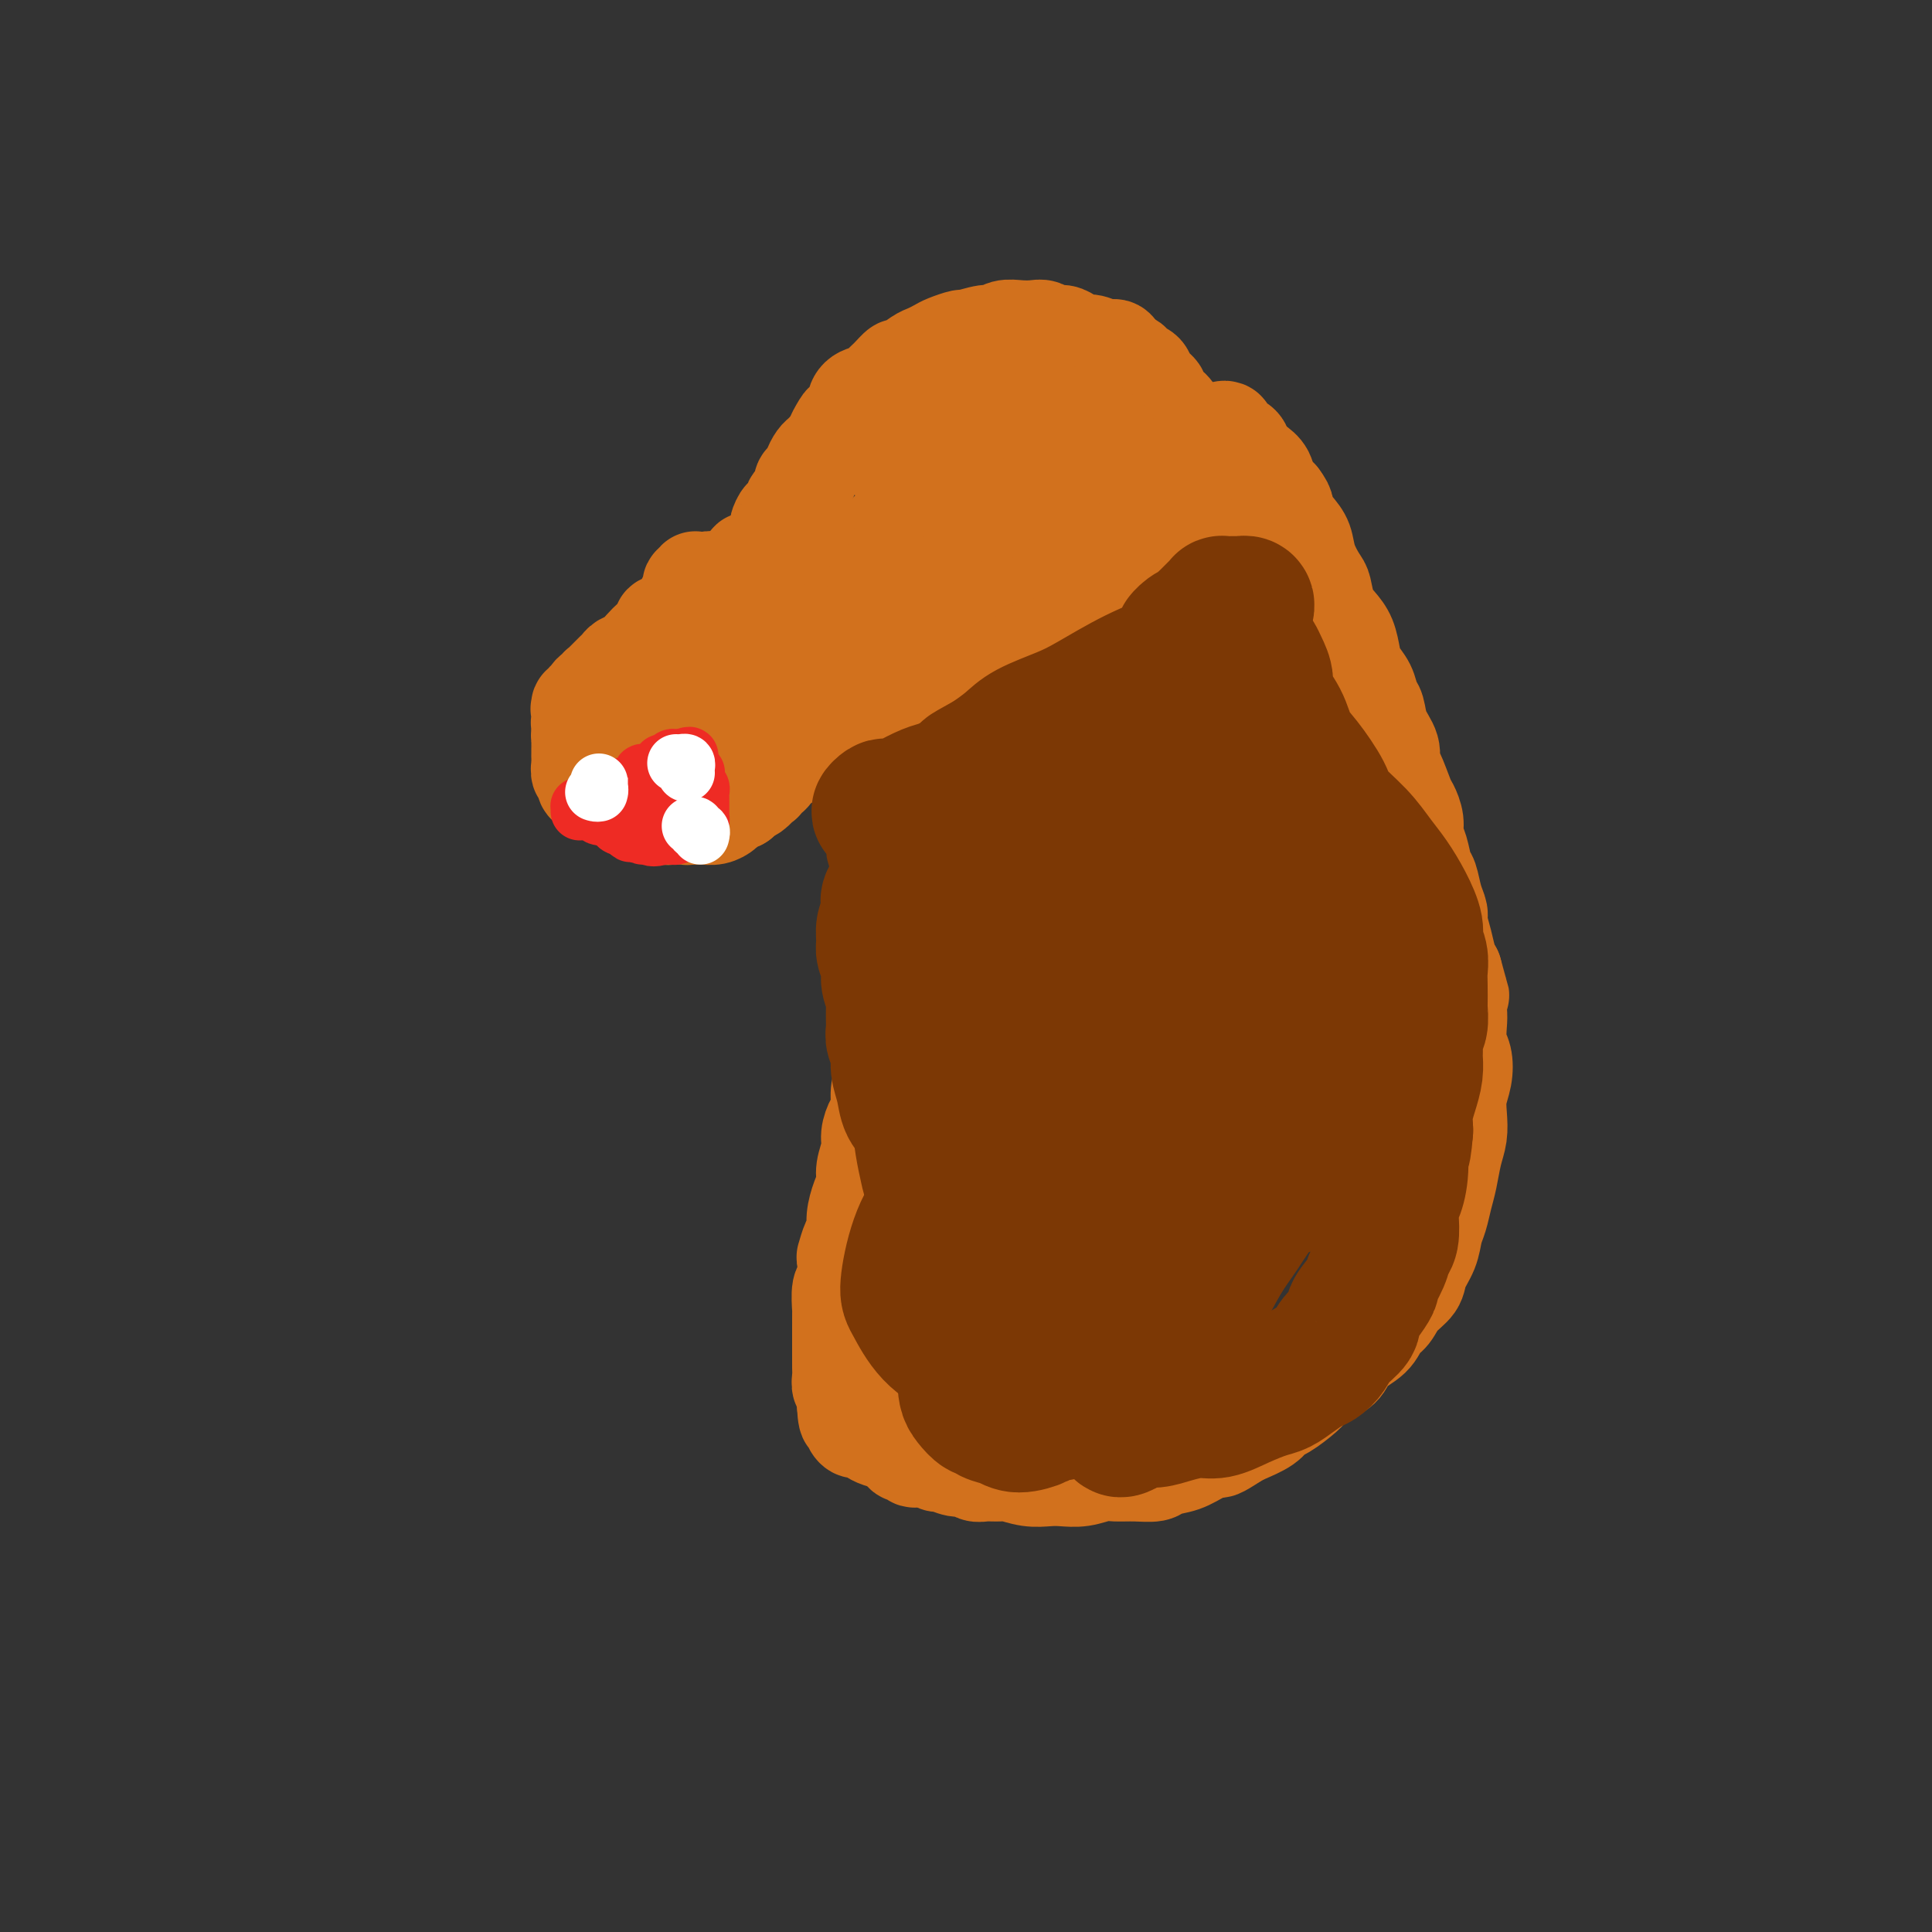 <svg viewBox='0 0 400 400' version='1.1' xmlns='http://www.w3.org/2000/svg' xmlns:xlink='http://www.w3.org/1999/xlink'><rect x="0" y="0" width="400" height="400" fill="#333333" stroke="none"/><g fill='none' stroke='#D2711D' stroke-width='20' stroke-linecap='round' stroke-linejoin='round'><path d='M144,121c-0.033,-0.550 -0.065,-1.101 0,-1c0.065,0.101 0.228,0.853 0,1c-0.228,0.147 -0.848,-0.313 -1,0c-0.152,0.313 0.164,1.397 0,2c-0.164,0.603 -0.808,0.725 -1,1c-0.192,0.275 0.069,0.703 0,1c-0.069,0.297 -0.469,0.464 -1,1c-0.531,0.536 -1.192,1.442 -2,2c-0.808,0.558 -1.763,0.769 -2,1c-0.237,0.231 0.245,0.482 0,1c-0.245,0.518 -1.217,1.305 -2,2c-0.783,0.695 -1.375,1.300 -2,2c-0.625,0.700 -1.281,1.497 -2,2c-0.719,0.503 -1.502,0.712 -2,1c-0.498,0.288 -0.712,0.656 -1,1c-0.288,0.344 -0.652,0.666 -1,1c-0.348,0.334 -0.681,0.682 -1,1c-0.319,0.318 -0.624,0.606 -1,1c-0.376,0.394 -0.822,0.893 -1,1c-0.178,0.107 -0.086,-0.179 0,0c0.086,0.179 0.167,0.821 0,1c-0.167,0.179 -0.584,-0.106 -1,0c-0.416,0.106 -0.833,0.602 -1,1c-0.167,0.398 -0.083,0.699 0,1'/><path d='M122,145c-3.646,3.648 -1.762,0.766 -1,0c0.762,-0.766 0.400,0.582 0,1c-0.400,0.418 -0.839,-0.096 -1,0c-0.161,0.096 -0.044,0.800 0,1c0.044,0.200 0.016,-0.105 0,0c-0.016,0.105 -0.019,0.621 0,1c0.019,0.379 0.061,0.623 0,1c-0.061,0.377 -0.224,0.888 0,1c0.224,0.112 0.834,-0.176 1,0c0.166,0.176 -0.113,0.817 0,1c0.113,0.183 0.618,-0.091 1,0c0.382,0.091 0.641,0.546 1,1c0.359,0.454 0.817,0.906 1,1c0.183,0.094 0.090,-0.171 0,0c-0.090,0.171 -0.179,0.778 0,1c0.179,0.222 0.625,0.060 1,0c0.375,-0.060 0.678,-0.016 1,0c0.322,0.016 0.663,0.005 1,0c0.337,-0.005 0.668,-0.002 1,0'/><path d='M128,154c1.252,0.558 0.381,-0.046 0,0c-0.381,0.046 -0.271,0.740 0,1c0.271,0.260 0.702,0.084 1,0c0.298,-0.084 0.461,-0.075 1,0c0.539,0.075 1.454,0.216 2,0c0.546,-0.216 0.723,-0.789 1,-1c0.277,-0.211 0.656,-0.061 1,0c0.344,0.061 0.654,0.031 1,0c0.346,-0.031 0.727,-0.065 1,0c0.273,0.065 0.437,0.227 1,0c0.563,-0.227 1.526,-0.844 2,-1c0.474,-0.156 0.459,0.151 1,0c0.541,-0.151 1.637,-0.758 2,-1c0.363,-0.242 -0.006,-0.118 0,0c0.006,0.118 0.387,0.229 1,0c0.613,-0.229 1.459,-0.797 2,-1c0.541,-0.203 0.776,-0.041 1,0c0.224,0.041 0.436,-0.041 1,0c0.564,0.041 1.478,0.203 2,0c0.522,-0.203 0.650,-0.772 1,-1c0.350,-0.228 0.921,-0.114 1,0c0.079,0.114 -0.333,0.228 0,0c0.333,-0.228 1.413,-0.797 2,-1c0.587,-0.203 0.682,-0.040 1,0c0.318,0.040 0.859,-0.042 1,0c0.141,0.042 -0.117,0.207 0,0c0.117,-0.207 0.608,-0.787 1,-1c0.392,-0.213 0.683,-0.061 1,0c0.317,0.061 0.658,0.030 1,0'/><path d='M158,148c4.884,-0.868 2.093,-0.037 1,0c-1.093,0.037 -0.486,-0.721 0,-1c0.486,-0.279 0.853,-0.080 1,0c0.147,0.080 0.073,0.040 0,0'/><path d='M154,125c-0.392,-0.004 -0.784,-0.009 -1,0c-0.216,0.009 -0.255,0.030 0,0c0.255,-0.030 0.804,-0.111 1,0c0.196,0.111 0.038,0.415 0,1c-0.038,0.585 0.044,1.452 0,2c-0.044,0.548 -0.215,0.777 0,1c0.215,0.223 0.817,0.438 1,1c0.183,0.562 -0.052,1.470 0,2c0.052,0.530 0.391,0.682 1,1c0.609,0.318 1.487,0.803 2,1c0.513,0.197 0.662,0.105 1,0c0.338,-0.105 0.864,-0.224 1,0c0.136,0.224 -0.117,0.792 0,1c0.117,0.208 0.605,0.055 1,0c0.395,-0.055 0.698,-0.014 1,0c0.302,0.014 0.603,0.000 1,0c0.397,-0.000 0.891,0.014 1,0c0.109,-0.014 -0.167,-0.055 0,0c0.167,0.055 0.776,0.207 1,0c0.224,-0.207 0.064,-0.773 0,-1c-0.064,-0.227 -0.032,-0.113 0,0'/><path d='M165,134c1.312,0.190 -0.408,-0.334 -1,-1c-0.592,-0.666 -0.056,-1.473 0,-2c0.056,-0.527 -0.366,-0.772 -1,-1c-0.634,-0.228 -1.478,-0.438 -2,-1c-0.522,-0.562 -0.722,-1.475 -1,-2c-0.278,-0.525 -0.634,-0.661 -1,-1c-0.366,-0.339 -0.741,-0.879 -1,-1c-0.259,-0.121 -0.402,0.179 -1,0c-0.598,-0.179 -1.653,-0.837 -2,-1c-0.347,-0.163 0.012,0.167 0,0c-0.012,-0.167 -0.395,-0.833 -1,-1c-0.605,-0.167 -1.433,0.165 -2,0c-0.567,-0.165 -0.874,-0.828 -1,-1c-0.126,-0.172 -0.072,0.146 0,0c0.072,-0.146 0.160,-0.757 0,-1c-0.160,-0.243 -0.569,-0.119 -1,0c-0.431,0.119 -0.885,0.231 -1,0c-0.115,-0.231 0.109,-0.806 0,-1c-0.109,-0.194 -0.551,-0.006 -1,0c-0.449,0.006 -0.905,-0.168 -1,0c-0.095,0.168 0.171,0.678 0,1c-0.171,0.322 -0.778,0.456 -1,1c-0.222,0.544 -0.058,1.496 0,2c0.058,0.504 0.012,0.558 0,1c-0.012,0.442 0.011,1.270 0,2c-0.011,0.730 -0.055,1.361 0,2c0.055,0.639 0.208,1.287 0,2c-0.208,0.713 -0.777,1.490 -1,2c-0.223,0.510 -0.098,0.753 0,1c0.098,0.247 0.171,0.499 0,1c-0.171,0.501 -0.585,1.250 -1,2'/><path d='M144,137c-0.630,2.807 -0.705,1.325 -1,1c-0.295,-0.325 -0.811,0.506 -1,1c-0.189,0.494 -0.049,0.651 0,1c0.049,0.349 0.009,0.889 0,1c-0.009,0.111 0.012,-0.208 0,0c-0.012,0.208 -0.057,0.942 0,1c0.057,0.058 0.218,-0.562 1,-1c0.782,-0.438 2.187,-0.696 3,-1c0.813,-0.304 1.033,-0.656 2,-1c0.967,-0.344 2.679,-0.682 4,-1c1.321,-0.318 2.251,-0.617 3,-1c0.749,-0.383 1.317,-0.850 2,-1c0.683,-0.150 1.480,0.016 2,0c0.520,-0.016 0.765,-0.215 1,0c0.235,0.215 0.462,0.842 1,1c0.538,0.158 1.387,-0.154 2,0c0.613,0.154 0.991,0.774 1,1c0.009,0.226 -0.351,0.058 0,0c0.351,-0.058 1.415,-0.005 2,0c0.585,0.005 0.693,-0.037 1,0c0.307,0.037 0.814,0.154 1,0c0.186,-0.154 0.050,-0.580 0,-1c-0.050,-0.420 -0.014,-0.834 0,-1c0.014,-0.166 0.007,-0.083 0,0'/><path d='M155,117c0.026,0.120 0.052,0.241 0,0c-0.052,-0.241 -0.182,-0.843 0,-1c0.182,-0.157 0.675,0.132 1,0c0.325,-0.132 0.484,-0.683 1,-1c0.516,-0.317 1.391,-0.398 2,-1c0.609,-0.602 0.951,-1.724 1,-2c0.049,-0.276 -0.194,0.296 0,0c0.194,-0.296 0.827,-1.459 1,-2c0.173,-0.541 -0.112,-0.459 0,-1c0.112,-0.541 0.621,-1.703 1,-2c0.379,-0.297 0.627,0.272 1,0c0.373,-0.272 0.870,-1.386 1,-2c0.130,-0.614 -0.106,-0.728 0,-1c0.106,-0.272 0.554,-0.703 1,-1c0.446,-0.297 0.889,-0.460 1,-1c0.111,-0.540 -0.111,-1.458 0,-2c0.111,-0.542 0.555,-0.708 1,-1c0.445,-0.292 0.893,-0.708 1,-1c0.107,-0.292 -0.126,-0.459 0,-1c0.126,-0.541 0.611,-1.457 1,-2c0.389,-0.543 0.682,-0.712 1,-1c0.318,-0.288 0.663,-0.693 1,-1c0.337,-0.307 0.668,-0.516 1,-1c0.332,-0.484 0.666,-1.242 1,-2'/><path d='M173,90c2.731,-4.064 0.560,-0.723 0,0c-0.560,0.723 0.492,-1.172 1,-2c0.508,-0.828 0.473,-0.589 1,-1c0.527,-0.411 1.618,-1.471 2,-2c0.382,-0.529 0.055,-0.525 0,-1c-0.055,-0.475 0.160,-1.428 1,-2c0.840,-0.572 2.303,-0.764 3,-1c0.697,-0.236 0.627,-0.515 1,-1c0.373,-0.485 1.188,-1.177 2,-2c0.812,-0.823 1.621,-1.779 2,-2c0.379,-0.221 0.327,0.292 1,0c0.673,-0.292 2.073,-1.389 3,-2c0.927,-0.611 1.383,-0.737 2,-1c0.617,-0.263 1.394,-0.663 2,-1c0.606,-0.337 1.040,-0.611 2,-1c0.960,-0.389 2.444,-0.893 3,-1c0.556,-0.107 0.182,0.181 1,0c0.818,-0.181 2.828,-0.833 4,-1c1.172,-0.167 1.507,0.150 2,0c0.493,-0.150 1.143,-0.768 2,-1c0.857,-0.232 1.920,-0.077 3,0c1.080,0.077 2.176,0.076 3,0c0.824,-0.076 1.376,-0.226 2,0c0.624,0.226 1.321,0.830 2,1c0.679,0.170 1.340,-0.094 2,0c0.660,0.094 1.318,0.546 2,1c0.682,0.454 1.387,0.912 2,1c0.613,0.088 1.133,-0.193 2,0c0.867,0.193 2.079,0.860 3,1c0.921,0.140 1.549,-0.246 2,0c0.451,0.246 0.726,1.123 1,2'/><path d='M232,74c3.208,1.104 2.226,0.863 2,1c-0.226,0.137 0.302,0.651 1,1c0.698,0.349 1.567,0.531 2,1c0.433,0.469 0.430,1.224 1,2c0.570,0.776 1.712,1.573 2,2c0.288,0.427 -0.277,0.486 0,1c0.277,0.514 1.398,1.485 2,2c0.602,0.515 0.686,0.574 1,1c0.314,0.426 0.857,1.217 1,2c0.143,0.783 -0.116,1.557 0,2c0.116,0.443 0.605,0.557 1,1c0.395,0.443 0.694,1.217 1,2c0.306,0.783 0.618,1.574 1,2c0.382,0.426 0.834,0.485 1,1c0.166,0.515 0.044,1.485 0,2c-0.044,0.515 -0.012,0.575 0,1c0.012,0.425 0.003,1.216 0,2c-0.003,0.784 -0.001,1.560 0,2c0.001,0.440 -0.000,0.545 0,1c0.000,0.455 0.001,1.259 0,2c-0.001,0.741 -0.004,1.420 0,2c0.004,0.580 0.016,1.061 0,2c-0.016,0.939 -0.060,2.335 0,3c0.060,0.665 0.224,0.598 0,1c-0.224,0.402 -0.834,1.274 -1,2c-0.166,0.726 0.114,1.307 0,2c-0.114,0.693 -0.622,1.498 -1,2c-0.378,0.502 -0.627,0.702 -1,1c-0.373,0.298 -0.870,0.696 -1,1c-0.130,0.304 0.106,0.516 0,1c-0.106,0.484 -0.553,1.242 -1,2'/><path d='M243,124c-1.209,1.996 -1.733,0.986 -2,1c-0.267,0.014 -0.278,1.050 -1,2c-0.722,0.950 -2.157,1.813 -3,2c-0.843,0.187 -1.095,-0.301 -2,0c-0.905,0.301 -2.462,1.390 -4,2c-1.538,0.610 -3.058,0.741 -4,1c-0.942,0.259 -1.307,0.646 -2,1c-0.693,0.354 -1.715,0.673 -3,1c-1.285,0.327 -2.834,0.660 -4,1c-1.166,0.340 -1.950,0.686 -3,1c-1.050,0.314 -2.366,0.594 -4,1c-1.634,0.406 -3.585,0.936 -5,1c-1.415,0.064 -2.294,-0.338 -4,0c-1.706,0.338 -4.241,1.415 -6,2c-1.759,0.585 -2.744,0.679 -4,1c-1.256,0.321 -2.783,0.871 -4,1c-1.217,0.129 -2.126,-0.162 -3,0c-0.874,0.162 -1.715,0.775 -3,1c-1.285,0.225 -3.016,0.060 -4,0c-0.984,-0.060 -1.221,-0.016 -2,0c-0.779,0.016 -2.100,0.004 -3,0c-0.900,-0.004 -1.378,-0.001 -2,0c-0.622,0.001 -1.389,0.000 -2,0c-0.611,-0.000 -1.068,-0.000 -2,0c-0.932,0.000 -2.341,0.001 -3,0c-0.659,-0.001 -0.569,-0.003 -1,0c-0.431,0.003 -1.384,0.011 -2,0c-0.616,-0.011 -0.897,-0.041 -1,0c-0.103,0.041 -0.030,0.155 0,0c0.030,-0.155 0.015,-0.577 0,-1'/><path d='M160,142c-4.411,0.023 -1.437,0.080 0,0c1.437,-0.080 1.339,-0.296 2,-1c0.661,-0.704 2.083,-1.896 4,-3c1.917,-1.104 4.329,-2.119 6,-3c1.671,-0.881 2.600,-1.626 5,-3c2.400,-1.374 6.272,-3.376 9,-5c2.728,-1.624 4.313,-2.869 6,-4c1.687,-1.131 3.475,-2.146 5,-3c1.525,-0.854 2.787,-1.545 4,-2c1.213,-0.455 2.377,-0.675 3,-1c0.623,-0.325 0.707,-0.757 1,-1c0.293,-0.243 0.796,-0.298 1,0c0.204,0.298 0.108,0.947 0,1c-0.108,0.053 -0.229,-0.491 -1,0c-0.771,0.491 -2.193,2.015 -4,3c-1.807,0.985 -4.000,1.430 -6,2c-2.000,0.570 -3.807,1.264 -6,2c-2.193,0.736 -4.774,1.515 -7,2c-2.226,0.485 -4.099,0.675 -6,1c-1.901,0.325 -3.830,0.786 -5,1c-1.170,0.214 -1.580,0.180 -2,0c-0.420,-0.180 -0.848,-0.505 -1,-1c-0.152,-0.495 -0.027,-1.160 0,-2c0.027,-0.840 -0.042,-1.857 1,-3c1.042,-1.143 3.196,-2.414 6,-4c2.804,-1.586 6.257,-3.487 9,-5c2.743,-1.513 4.777,-2.638 8,-4c3.223,-1.362 7.635,-2.961 11,-4c3.365,-1.039 5.682,-1.520 8,-2'/><path d='M211,103c7.450,-3.366 5.077,-2.281 5,-2c-0.077,0.281 2.144,-0.242 3,0c0.856,0.242 0.348,1.248 0,2c-0.348,0.752 -0.536,1.251 -1,2c-0.464,0.749 -1.203,1.750 -3,3c-1.797,1.250 -4.652,2.749 -7,4c-2.348,1.251 -4.189,2.254 -7,3c-2.811,0.746 -6.591,1.235 -10,2c-3.409,0.765 -6.448,1.805 -8,2c-1.552,0.195 -1.619,-0.454 -2,-1c-0.381,-0.546 -1.078,-0.988 -1,-2c0.078,-1.012 0.930,-2.593 2,-4c1.070,-1.407 2.358,-2.640 4,-4c1.642,-1.360 3.637,-2.849 6,-4c2.363,-1.151 5.096,-1.965 7,-3c1.904,-1.035 2.981,-2.290 5,-3c2.019,-0.710 4.980,-0.873 7,-1c2.020,-0.127 3.100,-0.217 4,0c0.900,0.217 1.620,0.740 2,1c0.380,0.260 0.420,0.258 0,1c-0.420,0.742 -1.299,2.227 -3,4c-1.701,1.773 -4.225,3.835 -6,5c-1.775,1.165 -2.802,1.435 -4,2c-1.198,0.565 -2.566,1.425 -4,2c-1.434,0.575 -2.934,0.865 -4,1c-1.066,0.135 -1.700,0.114 -2,0c-0.300,-0.114 -0.268,-0.321 0,-1c0.268,-0.679 0.773,-1.832 1,-3c0.227,-1.168 0.177,-2.353 1,-4c0.823,-1.647 2.521,-3.756 4,-5c1.479,-1.244 2.740,-1.622 4,-2'/><path d='M204,98c2.167,-1.705 3.586,-2.469 5,-3c1.414,-0.531 2.824,-0.831 4,-1c1.176,-0.169 2.117,-0.207 3,0c0.883,0.207 1.709,0.661 2,1c0.291,0.339 0.048,0.565 0,1c-0.048,0.435 0.101,1.079 -1,2c-1.101,0.921 -3.451,2.119 -5,3c-1.549,0.881 -2.296,1.444 -4,2c-1.704,0.556 -4.363,1.106 -6,1c-1.637,-0.106 -2.251,-0.867 -3,-1c-0.749,-0.133 -1.634,0.361 -2,0c-0.366,-0.361 -0.214,-1.578 0,-3c0.214,-1.422 0.489,-3.049 1,-4c0.511,-0.951 1.258,-1.225 2,-2c0.742,-0.775 1.479,-2.050 3,-3c1.521,-0.950 3.827,-1.576 5,-2c1.173,-0.424 1.213,-0.647 2,-1c0.787,-0.353 2.321,-0.838 3,-1c0.679,-0.162 0.505,-0.002 1,0c0.495,0.002 1.661,-0.154 2,0c0.339,0.154 -0.147,0.617 0,1c0.147,0.383 0.927,0.684 1,1c0.073,0.316 -0.563,0.645 -1,1c-0.437,0.355 -0.676,0.736 -1,1c-0.324,0.264 -0.735,0.410 -2,1c-1.265,0.590 -3.386,1.623 -5,2c-1.614,0.377 -2.723,0.098 -4,0c-1.277,-0.098 -2.724,-0.016 -4,0c-1.276,0.016 -2.382,-0.034 -3,0c-0.618,0.034 -0.748,0.153 -1,0c-0.252,-0.153 -0.626,-0.576 -1,-1'/><path d='M195,93c-2.402,-0.338 -1.909,-0.682 -2,-1c-0.091,-0.318 -0.768,-0.610 -1,-1c-0.232,-0.390 -0.021,-0.878 0,-1c0.021,-0.122 -0.150,0.122 0,0c0.150,-0.122 0.621,-0.611 1,-1c0.379,-0.389 0.664,-0.679 1,-1c0.336,-0.321 0.721,-0.674 1,-1c0.279,-0.326 0.453,-0.624 1,-1c0.547,-0.376 1.468,-0.828 2,-1c0.532,-0.172 0.675,-0.063 1,0c0.325,0.063 0.831,0.082 1,0c0.169,-0.082 -0.001,-0.264 0,0c0.001,0.264 0.171,0.973 0,2c-0.171,1.027 -0.684,2.373 -1,3c-0.316,0.627 -0.435,0.535 -1,1c-0.565,0.465 -1.577,1.488 -3,2c-1.423,0.512 -3.258,0.514 -4,1c-0.742,0.486 -0.389,1.458 -1,2c-0.611,0.542 -2.184,0.655 -3,1c-0.816,0.345 -0.874,0.924 -1,1c-0.126,0.076 -0.320,-0.349 0,-1c0.320,-0.651 1.154,-1.527 2,-2c0.846,-0.473 1.703,-0.543 2,-1c0.297,-0.457 0.034,-1.300 1,-2c0.966,-0.700 3.160,-1.256 4,-2c0.840,-0.744 0.324,-1.674 1,-2c0.676,-0.326 2.542,-0.046 4,0c1.458,0.046 2.508,-0.141 3,0c0.492,0.141 0.426,0.612 1,1c0.574,0.388 1.787,0.694 3,1'/><path d='M207,90c1.588,0.493 2.059,0.724 3,1c0.941,0.276 2.353,0.596 3,1c0.647,0.404 0.530,0.893 1,1c0.470,0.107 1.529,-0.167 2,0c0.471,0.167 0.354,0.777 1,1c0.646,0.223 2.054,0.060 3,0c0.946,-0.060 1.430,-0.016 2,0c0.570,0.016 1.225,0.004 2,0c0.775,-0.004 1.670,-0.001 2,0c0.330,0.001 0.094,0.000 0,0c-0.094,-0.000 -0.047,-0.000 0,0'/><path d='M215,88c0.545,-0.313 1.091,-0.627 2,-1c0.909,-0.373 2.183,-0.806 3,-1c0.817,-0.194 1.177,-0.148 2,0c0.823,0.148 2.108,0.400 3,1c0.892,0.600 1.391,1.549 2,2c0.609,0.451 1.330,0.402 2,1c0.670,0.598 1.290,1.841 2,3c0.710,1.159 1.511,2.235 2,3c0.489,0.765 0.667,1.218 1,2c0.333,0.782 0.821,1.891 1,3c0.179,1.109 0.048,2.218 0,3c-0.048,0.782 -0.015,1.239 0,2c0.015,0.761 0.011,1.828 0,3c-0.011,1.172 -0.028,2.449 0,3c0.028,0.551 0.103,0.375 0,1c-0.103,0.625 -0.382,2.050 -1,3c-0.618,0.950 -1.575,1.425 -2,2c-0.425,0.575 -0.318,1.249 -1,2c-0.682,0.751 -2.153,1.577 -3,2c-0.847,0.423 -1.070,0.443 -2,1c-0.930,0.557 -2.567,1.652 -4,2c-1.433,0.348 -2.664,-0.049 -4,0c-1.336,0.049 -2.778,0.545 -4,1c-1.222,0.455 -2.222,0.868 -3,1c-0.778,0.132 -1.332,-0.016 -2,0c-0.668,0.016 -1.449,0.197 -2,0c-0.551,-0.197 -0.872,-0.770 -1,-1c-0.128,-0.230 -0.064,-0.115 0,0'/><path d='M224,117c0.078,0.318 0.156,0.636 0,1c-0.156,0.364 -0.544,0.774 -1,1c-0.456,0.226 -0.978,0.267 -2,1c-1.022,0.733 -2.544,2.159 -6,4c-3.456,1.841 -8.844,4.097 -11,5c-2.156,0.903 -1.078,0.451 0,0'/><path d='M150,128c-0.125,-0.319 -0.250,-0.638 0,-1c0.250,-0.362 0.875,-0.768 1,-1c0.125,-0.232 -0.252,-0.290 0,-1c0.252,-0.710 1.131,-2.073 2,-3c0.869,-0.927 1.727,-1.418 2,-2c0.273,-0.582 -0.041,-1.255 0,-2c0.041,-0.745 0.435,-1.562 1,-2c0.565,-0.438 1.299,-0.499 2,-1c0.701,-0.501 1.367,-1.444 2,-2c0.633,-0.556 1.231,-0.726 2,-1c0.769,-0.274 1.708,-0.651 2,-1c0.292,-0.349 -0.061,-0.669 0,-1c0.061,-0.331 0.538,-0.673 1,-1c0.462,-0.327 0.908,-0.637 1,-1c0.092,-0.363 -0.171,-0.778 0,-1c0.171,-0.222 0.777,-0.252 1,0c0.223,0.252 0.064,0.786 0,1c-0.064,0.214 -0.032,0.107 0,0'/><path d='M146,132c0.098,-0.122 0.196,-0.245 0,0c-0.196,0.245 -0.685,0.857 -1,1c-0.315,0.143 -0.457,-0.183 -1,0c-0.543,0.183 -1.489,0.875 -2,1c-0.511,0.125 -0.589,-0.317 -1,0c-0.411,0.317 -1.157,1.394 -2,2c-0.843,0.606 -1.785,0.740 -2,1c-0.215,0.260 0.296,0.646 0,1c-0.296,0.354 -1.399,0.676 -2,1c-0.601,0.324 -0.701,0.650 -1,1c-0.299,0.350 -0.797,0.723 -1,1c-0.203,0.277 -0.111,0.456 0,1c0.111,0.544 0.241,1.451 0,2c-0.241,0.549 -0.852,0.738 -1,1c-0.148,0.262 0.166,0.595 0,1c-0.166,0.405 -0.814,0.882 -1,1c-0.186,0.118 0.090,-0.122 0,0c-0.090,0.122 -0.546,0.606 -1,1c-0.454,0.394 -0.906,0.697 -1,1c-0.094,0.303 0.171,0.606 0,1c-0.171,0.394 -0.778,0.878 -1,1c-0.222,0.122 -0.060,-0.117 0,0c0.060,0.117 0.016,0.591 0,1c-0.016,0.409 -0.004,0.754 0,1c0.004,0.246 0.001,0.394 0,1c-0.001,0.606 -0.000,1.671 0,2c0.000,0.329 0.000,-0.077 0,0c-0.000,0.077 -0.000,0.636 0,1c0.000,0.364 0.000,0.533 0,1c-0.000,0.467 -0.000,1.234 0,2'/><path d='M128,160c-0.932,2.984 -0.260,0.444 0,0c0.260,-0.444 0.110,1.209 0,2c-0.110,0.791 -0.179,0.719 0,1c0.179,0.281 0.608,0.915 1,1c0.392,0.085 0.749,-0.380 1,0c0.251,0.380 0.396,1.604 1,2c0.604,0.396 1.667,-0.037 2,0c0.333,0.037 -0.066,0.545 0,1c0.066,0.455 0.595,0.858 1,1c0.405,0.142 0.686,0.024 1,0c0.314,-0.024 0.662,0.046 1,0c0.338,-0.046 0.668,-0.209 1,0c0.332,0.209 0.667,0.788 1,1c0.333,0.212 0.663,0.057 1,0c0.337,-0.057 0.681,-0.014 1,0c0.319,0.014 0.614,-0.000 1,0c0.386,0.000 0.863,0.014 1,0c0.137,-0.014 -0.065,-0.057 0,0c0.065,0.057 0.399,0.212 1,0c0.601,-0.212 1.469,-0.793 2,-1c0.531,-0.207 0.725,-0.040 1,0c0.275,0.040 0.632,-0.046 1,0c0.368,0.046 0.746,0.223 1,0c0.254,-0.223 0.382,-0.847 1,-1c0.618,-0.153 1.725,0.165 2,0c0.275,-0.165 -0.281,-0.814 0,-1c0.281,-0.186 1.398,0.091 2,0c0.602,-0.091 0.687,-0.550 1,-1c0.313,-0.450 0.853,-0.890 1,-1c0.147,-0.110 -0.101,0.112 0,0c0.101,-0.112 0.550,-0.556 1,-1'/><path d='M156,163c2.885,-1.103 2.096,-0.859 2,-1c-0.096,-0.141 0.499,-0.667 1,-1c0.501,-0.333 0.907,-0.475 1,-1c0.093,-0.525 -0.129,-1.435 0,-2c0.129,-0.565 0.608,-0.785 1,-1c0.392,-0.215 0.696,-0.424 1,-1c0.304,-0.576 0.606,-1.520 1,-2c0.394,-0.480 0.879,-0.497 1,-1c0.121,-0.503 -0.121,-1.493 0,-2c0.121,-0.507 0.607,-0.531 1,-1c0.393,-0.469 0.694,-1.382 1,-2c0.306,-0.618 0.618,-0.941 1,-1c0.382,-0.059 0.834,0.145 1,0c0.166,-0.145 0.044,-0.639 0,-1c-0.044,-0.361 -0.012,-0.589 0,-1c0.012,-0.411 0.004,-1.007 0,-1c-0.004,0.007 -0.003,0.616 0,1c0.003,0.384 0.008,0.543 0,1c-0.008,0.457 -0.030,1.212 0,2c0.030,0.788 0.111,1.611 0,2c-0.111,0.389 -0.415,0.346 -1,1c-0.585,0.654 -1.451,2.006 -2,3c-0.549,0.994 -0.780,1.631 -1,2c-0.220,0.369 -0.430,0.470 -1,1c-0.570,0.530 -1.501,1.487 -2,2c-0.499,0.513 -0.567,0.581 -1,1c-0.433,0.419 -1.232,1.190 -2,2c-0.768,0.810 -1.505,1.660 -2,2c-0.495,0.340 -0.747,0.170 -1,0'/><path d='M155,164c-2.198,2.415 -1.693,1.954 -2,2c-0.307,0.046 -1.427,0.601 -2,1c-0.573,0.399 -0.601,0.643 -1,1c-0.399,0.357 -1.169,0.828 -2,1c-0.831,0.172 -1.723,0.046 -2,0c-0.277,-0.046 0.059,-0.012 0,0c-0.059,0.012 -0.514,0.003 -1,0c-0.486,-0.003 -1.003,-0.000 -1,0c0.003,0.000 0.525,-0.002 1,0c0.475,0.002 0.905,0.008 1,0c0.095,-0.008 -0.143,-0.029 0,0c0.143,0.029 0.666,0.110 1,0c0.334,-0.110 0.478,-0.409 1,-1c0.522,-0.591 1.421,-1.472 2,-2c0.579,-0.528 0.836,-0.701 1,-1c0.164,-0.299 0.233,-0.724 1,-1c0.767,-0.276 2.232,-0.403 3,-1c0.768,-0.597 0.838,-1.666 1,-2c0.162,-0.334 0.414,0.065 1,0c0.586,-0.065 1.504,-0.596 2,-1c0.496,-0.404 0.569,-0.683 1,-1c0.431,-0.317 1.219,-0.673 2,-1c0.781,-0.327 1.557,-0.627 2,-1c0.443,-0.373 0.555,-0.821 1,-1c0.445,-0.179 1.222,-0.090 2,0'/><path d='M167,156c3.444,-1.946 1.553,-0.310 1,0c-0.553,0.310 0.233,-0.705 1,-1c0.767,-0.295 1.515,0.131 2,0c0.485,-0.131 0.707,-0.819 1,-1c0.293,-0.181 0.656,0.144 1,0c0.344,-0.144 0.670,-0.756 1,-1c0.330,-0.244 0.666,-0.118 1,0c0.334,0.118 0.666,0.228 1,0c0.334,-0.228 0.669,-0.793 1,-1c0.331,-0.207 0.660,-0.055 1,0c0.340,0.055 0.693,0.015 1,0c0.307,-0.015 0.567,-0.004 1,0c0.433,0.004 1.040,0.001 1,0c-0.040,-0.001 -0.726,-0.000 -1,0c-0.274,0.000 -0.137,0.000 0,0'/><path d='M160,157c-0.120,-0.033 -0.240,-0.065 0,0c0.240,0.065 0.839,0.229 1,0c0.161,-0.229 -0.116,-0.849 0,-1c0.116,-0.151 0.625,0.167 1,0c0.375,-0.167 0.616,-0.818 1,-1c0.384,-0.182 0.913,0.105 1,0c0.087,-0.105 -0.267,-0.602 0,-1c0.267,-0.398 1.155,-0.698 2,-1c0.845,-0.302 1.647,-0.606 2,-1c0.353,-0.394 0.255,-0.876 1,-1c0.745,-0.124 2.331,0.111 3,0c0.669,-0.111 0.421,-0.570 1,-1c0.579,-0.430 1.987,-0.833 3,-1c1.013,-0.167 1.632,-0.098 2,0c0.368,0.098 0.483,0.223 1,0c0.517,-0.223 1.434,-0.796 2,-1c0.566,-0.204 0.782,-0.041 1,0c0.218,0.041 0.439,-0.042 1,0c0.561,0.042 1.464,0.208 2,0c0.536,-0.208 0.707,-0.792 1,-1c0.293,-0.208 0.709,-0.041 1,0c0.291,0.041 0.458,-0.046 1,0c0.542,0.046 1.460,0.224 2,0c0.540,-0.224 0.703,-0.848 1,-1c0.297,-0.152 0.728,0.170 1,0c0.272,-0.170 0.386,-0.833 1,-1c0.614,-0.167 1.727,0.162 2,0c0.273,-0.162 -0.294,-0.814 0,-1c0.294,-0.186 1.450,0.094 2,0c0.550,-0.094 0.494,-0.564 1,-1c0.506,-0.436 1.573,-0.839 2,-1c0.427,-0.161 0.213,-0.081 0,0'/><path d='M200,142c6.590,-2.277 3.066,-0.469 2,0c-1.066,0.469 0.325,-0.400 1,-1c0.675,-0.600 0.633,-0.930 1,-1c0.367,-0.070 1.144,0.122 2,0c0.856,-0.122 1.793,-0.558 2,-1c0.207,-0.442 -0.314,-0.892 0,-1c0.314,-0.108 1.463,0.125 2,0c0.537,-0.125 0.464,-0.608 1,-1c0.536,-0.392 1.683,-0.693 2,-1c0.317,-0.307 -0.196,-0.621 0,-1c0.196,-0.379 1.099,-0.823 2,-1c0.901,-0.177 1.799,-0.089 2,0c0.201,0.089 -0.296,0.177 0,0c0.296,-0.177 1.384,-0.621 2,-1c0.616,-0.379 0.760,-0.694 1,-1c0.240,-0.306 0.575,-0.603 1,-1c0.425,-0.397 0.940,-0.893 1,-1c0.060,-0.107 -0.335,0.175 0,0c0.335,-0.175 1.399,-0.808 2,-1c0.601,-0.192 0.737,0.055 1,0c0.263,-0.055 0.653,-0.413 1,-1c0.347,-0.587 0.653,-1.404 1,-2c0.347,-0.596 0.737,-0.972 1,-1c0.263,-0.028 0.400,0.292 1,0c0.600,-0.292 1.662,-1.195 2,-2c0.338,-0.805 -0.049,-1.511 0,-2c0.049,-0.489 0.535,-0.761 1,-1c0.465,-0.239 0.908,-0.446 1,-1c0.092,-0.554 -0.168,-1.457 0,-2c0.168,-0.543 0.762,-0.727 1,-1c0.238,-0.273 0.119,-0.637 0,-1'/><path d='M234,115c1.195,-2.105 -0.319,-0.368 -1,0c-0.681,0.368 -0.530,-0.632 -1,-1c-0.470,-0.368 -1.563,-0.105 -2,0c-0.437,0.105 -0.219,0.053 0,0'/><path d='M151,131c0.203,0.444 0.406,0.889 0,1c-0.406,0.111 -1.421,-0.110 -2,0c-0.579,0.110 -0.722,0.551 -1,1c-0.278,0.449 -0.689,0.908 -1,1c-0.311,0.092 -0.520,-0.181 -1,0c-0.480,0.181 -1.232,0.818 -2,1c-0.768,0.182 -1.554,-0.091 -2,0c-0.446,0.091 -0.552,0.546 -1,1c-0.448,0.454 -1.238,0.905 -2,1c-0.762,0.095 -1.496,-0.167 -2,0c-0.504,0.167 -0.778,0.765 -1,1c-0.222,0.235 -0.390,0.109 -1,0c-0.610,-0.109 -1.660,-0.200 -2,0c-0.340,0.200 0.029,0.693 0,1c-0.029,0.307 -0.457,0.429 -1,1c-0.543,0.571 -1.202,1.592 -2,2c-0.798,0.408 -1.734,0.203 -2,0c-0.266,-0.203 0.140,-0.404 0,0c-0.140,0.404 -0.826,1.414 -1,2c-0.174,0.586 0.164,0.749 0,1c-0.164,0.251 -0.829,0.591 -1,1c-0.171,0.409 0.150,0.888 0,1c-0.150,0.112 -0.773,-0.142 -1,0c-0.227,0.142 -0.057,0.681 0,1c0.057,0.319 0.000,0.418 0,1c-0.000,0.582 0.055,1.647 0,2c-0.055,0.353 -0.222,-0.008 0,0c0.222,0.008 0.833,0.384 1,1c0.167,0.616 -0.109,1.474 0,2c0.109,0.526 0.603,0.722 1,1c0.397,0.278 0.699,0.639 1,1'/><path d='M128,156c0.597,0.733 0.591,0.067 1,0c0.409,-0.067 1.233,0.467 2,1c0.767,0.533 1.476,1.067 2,1c0.524,-0.067 0.864,-0.733 1,-1c0.136,-0.267 0.068,-0.133 0,0'/><path d='M124,151c0.089,0.002 0.178,0.003 0,0c-0.178,-0.003 -0.622,-0.012 -1,0c-0.378,0.012 -0.690,0.045 -1,0c-0.310,-0.045 -0.619,-0.167 -1,0c-0.381,0.167 -0.834,0.622 -1,1c-0.166,0.378 -0.045,0.679 0,1c0.045,0.321 0.012,0.662 0,1c-0.012,0.338 -0.004,0.673 0,1c0.004,0.327 0.005,0.646 0,1c-0.005,0.354 -0.016,0.743 0,1c0.016,0.257 0.058,0.383 0,1c-0.058,0.617 -0.218,1.724 0,2c0.218,0.276 0.813,-0.281 1,0c0.187,0.281 -0.036,1.398 0,2c0.036,0.602 0.329,0.687 1,1c0.671,0.313 1.720,0.854 2,1c0.280,0.146 -0.208,-0.104 0,0c0.208,0.104 1.111,0.560 2,1c0.889,0.440 1.764,0.864 2,1c0.236,0.136 -0.166,-0.015 0,0c0.166,0.015 0.899,0.196 2,0c1.101,-0.196 2.570,-0.770 3,-1c0.430,-0.230 -0.180,-0.117 0,0c0.180,0.117 1.151,0.238 2,0c0.849,-0.238 1.576,-0.834 2,-1c0.424,-0.166 0.547,0.100 1,0c0.453,-0.100 1.237,-0.565 2,-1c0.763,-0.435 1.504,-0.838 2,-1c0.496,-0.162 0.748,-0.081 1,0'/><path d='M143,162c2.190,-0.782 1.164,-0.738 1,-1c-0.164,-0.262 0.534,-0.829 1,-1c0.466,-0.171 0.699,0.056 1,0c0.301,-0.056 0.669,-0.393 1,-1c0.331,-0.607 0.625,-1.482 1,-2c0.375,-0.518 0.832,-0.678 1,-1c0.168,-0.322 0.048,-0.806 0,-1c-0.048,-0.194 -0.024,-0.097 0,0'/><path d='M144,130c0.318,-0.129 0.635,-0.258 1,-1c0.365,-0.742 0.777,-2.097 1,-3c0.223,-0.903 0.256,-1.352 1,-2c0.744,-0.648 2.199,-1.493 3,-2c0.801,-0.507 0.946,-0.675 1,-1c0.054,-0.325 0.015,-0.807 0,-1c-0.015,-0.193 -0.008,-0.096 0,0'/><path d='M190,167c-0.447,-0.111 -0.894,-0.222 -1,0c-0.106,0.222 0.129,0.778 0,1c-0.129,0.222 -0.623,0.111 -1,0c-0.377,-0.111 -0.637,-0.223 -1,0c-0.363,0.223 -0.829,0.781 -1,1c-0.171,0.219 -0.046,0.100 0,0c0.046,-0.100 0.013,-0.182 0,0c-0.013,0.182 -0.007,0.626 0,1c0.007,0.374 0.016,0.676 0,1c-0.016,0.324 -0.057,0.668 0,1c0.057,0.332 0.211,0.651 0,1c-0.211,0.349 -0.788,0.726 -1,1c-0.212,0.274 -0.058,0.444 0,1c0.058,0.556 0.019,1.499 0,2c-0.019,0.501 -0.019,0.561 0,1c0.019,0.439 0.058,1.259 0,2c-0.058,0.741 -0.212,1.405 0,2c0.212,0.595 0.789,1.123 1,2c0.211,0.877 0.057,2.103 0,3c-0.057,0.897 -0.015,1.465 0,2c0.015,0.535 0.004,1.038 0,2c-0.004,0.962 -0.001,2.383 0,3c0.001,0.617 0.000,0.430 0,1c-0.000,0.570 -0.000,1.896 0,3c0.000,1.104 0.000,1.986 0,3c-0.000,1.014 -0.000,2.158 0,3c0.000,0.842 0.000,1.380 0,2c-0.000,0.620 -0.000,1.320 0,2c0.000,0.680 0.000,1.340 0,2'/><path d='M186,210c0.220,6.153 0.270,3.536 0,3c-0.270,-0.536 -0.860,1.011 -1,2c-0.140,0.989 0.169,1.421 0,2c-0.169,0.579 -0.815,1.303 -1,2c-0.185,0.697 0.091,1.365 0,2c-0.091,0.635 -0.550,1.237 -1,2c-0.450,0.763 -0.890,1.687 -1,3c-0.110,1.313 0.110,3.016 0,4c-0.110,0.984 -0.551,1.250 -1,2c-0.449,0.750 -0.908,1.985 -1,3c-0.092,1.015 0.182,1.811 0,3c-0.182,1.189 -0.818,2.770 -1,4c-0.182,1.230 0.092,2.110 0,3c-0.092,0.890 -0.550,1.791 -1,3c-0.450,1.209 -0.891,2.727 -1,4c-0.109,1.273 0.115,2.303 0,3c-0.115,0.697 -0.571,1.062 -1,2c-0.429,0.938 -0.833,2.448 -1,3c-0.167,0.552 -0.097,0.146 0,1c0.097,0.854 0.222,2.970 0,4c-0.222,1.030 -0.792,0.976 -1,2c-0.208,1.024 -0.056,3.127 0,4c0.056,0.873 0.015,0.517 0,1c-0.015,0.483 -0.004,1.806 0,3c0.004,1.194 0.000,2.261 0,3c-0.000,0.739 0.004,1.152 0,2c-0.004,0.848 -0.015,2.130 0,3c0.015,0.870 0.056,1.326 0,2c-0.056,0.674 -0.207,1.566 0,2c0.207,0.434 0.774,0.410 1,1c0.226,0.590 0.113,1.795 0,3'/><path d='M175,291c0.240,4.934 0.841,1.770 1,1c0.159,-0.770 -0.124,0.854 0,2c0.124,1.146 0.656,1.812 1,2c0.344,0.188 0.499,-0.103 1,0c0.501,0.103 1.348,0.601 2,1c0.652,0.399 1.109,0.699 2,1c0.891,0.301 2.215,0.602 3,1c0.785,0.398 1.032,0.892 2,1c0.968,0.108 2.658,-0.170 4,0c1.342,0.170 2.335,0.788 3,1c0.665,0.212 1.001,0.018 2,0c0.999,-0.018 2.659,0.139 4,0c1.341,-0.139 2.361,-0.576 3,-1c0.639,-0.424 0.897,-0.835 1,-1c0.103,-0.165 0.052,-0.082 0,0'/><path d='M257,97c-0.030,-0.301 -0.059,-0.602 0,-1c0.059,-0.398 0.208,-0.894 0,-1c-0.208,-0.106 -0.773,0.179 -1,0c-0.227,-0.179 -0.117,-0.821 0,-1c0.117,-0.179 0.241,0.106 0,0c-0.241,-0.106 -0.848,-0.603 -1,-1c-0.152,-0.397 0.152,-0.694 0,-1c-0.152,-0.306 -0.760,-0.621 -1,-1c-0.240,-0.379 -0.113,-0.820 0,-1c0.113,-0.180 0.212,-0.098 0,0c-0.212,0.098 -0.734,0.211 -1,0c-0.266,-0.211 -0.274,-0.748 0,-1c0.274,-0.252 0.832,-0.219 1,0c0.168,0.219 -0.054,0.625 0,1c0.054,0.375 0.386,0.718 1,1c0.614,0.282 1.512,0.502 2,1c0.488,0.498 0.567,1.274 1,2c0.433,0.726 1.219,1.401 2,2c0.781,0.599 1.556,1.123 2,2c0.444,0.877 0.555,2.108 1,3c0.445,0.892 1.222,1.446 2,2'/><path d='M265,103c1.837,2.390 0.930,2.363 1,3c0.070,0.637 1.118,1.936 2,3c0.882,1.064 1.597,1.891 2,3c0.403,1.109 0.492,2.499 1,4c0.508,1.501 1.435,3.114 2,4c0.565,0.886 0.767,1.045 1,2c0.233,0.955 0.495,2.706 1,4c0.505,1.294 1.252,2.131 2,3c0.748,0.869 1.496,1.770 2,3c0.504,1.230 0.765,2.789 1,4c0.235,1.211 0.443,2.073 1,3c0.557,0.927 1.463,1.917 2,3c0.537,1.083 0.704,2.258 1,3c0.296,0.742 0.722,1.049 1,2c0.278,0.951 0.407,2.545 1,4c0.593,1.455 1.650,2.769 2,4c0.350,1.231 -0.007,2.377 0,3c0.007,0.623 0.379,0.722 1,2c0.621,1.278 1.490,3.733 2,5c0.510,1.267 0.661,1.344 1,2c0.339,0.656 0.864,1.889 1,3c0.136,1.111 -0.119,2.100 0,3c0.119,0.900 0.610,1.712 1,3c0.390,1.288 0.678,3.054 1,4c0.322,0.946 0.678,1.074 1,2c0.322,0.926 0.611,2.650 1,4c0.389,1.350 0.878,2.326 1,3c0.122,0.674 -0.122,1.047 0,2c0.122,0.953 0.610,2.487 1,4c0.390,1.513 0.683,3.004 1,4c0.317,0.996 0.659,1.498 1,2'/><path d='M301,201c2.239,7.813 1.335,4.347 1,4c-0.335,-0.347 -0.103,2.427 0,4c0.103,1.573 0.076,1.946 0,3c-0.076,1.054 -0.203,2.788 0,4c0.203,1.212 0.735,1.902 1,3c0.265,1.098 0.264,2.602 0,4c-0.264,1.398 -0.792,2.688 -1,4c-0.208,1.312 -0.097,2.647 0,4c0.097,1.353 0.181,2.726 0,4c-0.181,1.274 -0.626,2.451 -1,4c-0.374,1.549 -0.676,3.470 -1,5c-0.324,1.530 -0.668,2.667 -1,4c-0.332,1.333 -0.650,2.860 -1,4c-0.350,1.140 -0.730,1.894 -1,3c-0.270,1.106 -0.428,2.565 -1,4c-0.572,1.435 -1.557,2.845 -2,4c-0.443,1.155 -0.343,2.056 -1,3c-0.657,0.944 -2.071,1.932 -3,3c-0.929,1.068 -1.375,2.215 -2,3c-0.625,0.785 -1.430,1.207 -2,2c-0.570,0.793 -0.905,1.956 -2,3c-1.095,1.044 -2.949,1.969 -4,3c-1.051,1.031 -1.300,2.168 -2,3c-0.700,0.832 -1.850,1.360 -3,2c-1.150,0.640 -2.298,1.393 -3,2c-0.702,0.607 -0.958,1.069 -2,2c-1.042,0.931 -2.870,2.329 -4,3c-1.130,0.671 -1.561,0.613 -2,1c-0.439,0.387 -0.888,1.220 -2,2c-1.112,0.780 -2.889,1.509 -4,2c-1.111,0.491 -1.555,0.746 -2,1'/><path d='M256,298c-4.176,2.742 -3.617,2.098 -4,2c-0.383,-0.098 -1.708,0.352 -3,1c-1.292,0.648 -2.552,1.494 -4,2c-1.448,0.506 -3.086,0.670 -4,1c-0.914,0.330 -1.104,0.824 -2,1c-0.896,0.176 -2.498,0.033 -4,0c-1.502,-0.033 -2.904,0.043 -4,0c-1.096,-0.043 -1.884,-0.207 -3,0c-1.116,0.207 -2.558,0.784 -4,1c-1.442,0.216 -2.885,0.072 -4,0c-1.115,-0.072 -1.902,-0.072 -3,0c-1.098,0.072 -2.507,0.217 -4,0c-1.493,-0.217 -3.072,-0.794 -4,-1c-0.928,-0.206 -1.206,-0.040 -2,0c-0.794,0.040 -2.104,-0.046 -3,0c-0.896,0.046 -1.377,0.224 -2,0c-0.623,-0.224 -1.388,-0.848 -2,-1c-0.612,-0.152 -1.071,0.169 -2,0c-0.929,-0.169 -2.329,-0.829 -3,-1c-0.671,-0.171 -0.613,0.146 -1,0c-0.387,-0.146 -1.218,-0.756 -2,-1c-0.782,-0.244 -1.514,-0.124 -2,0c-0.486,0.124 -0.727,0.250 -1,0c-0.273,-0.250 -0.580,-0.876 -1,-1c-0.420,-0.124 -0.953,0.253 -1,0c-0.047,-0.253 0.394,-1.137 1,-2c0.606,-0.863 1.378,-1.706 2,-3c0.622,-1.294 1.095,-3.037 2,-4c0.905,-0.963 2.244,-1.144 4,-2c1.756,-0.856 3.930,-2.387 6,-4c2.070,-1.613 4.035,-3.306 6,-5'/><path d='M208,281c3.449,-1.881 4.072,-1.082 6,-2c1.928,-0.918 5.160,-3.552 8,-5c2.840,-1.448 5.287,-1.708 7,-2c1.713,-0.292 2.692,-0.615 4,-1c1.308,-0.385 2.944,-0.831 4,-1c1.056,-0.169 1.533,-0.059 2,0c0.467,0.059 0.923,0.068 1,0c0.077,-0.068 -0.227,-0.214 -1,0c-0.773,0.214 -2.016,0.788 -3,1c-0.984,0.212 -1.710,0.060 -2,0c-0.290,-0.060 -0.145,-0.030 0,0'/></g>
<g fill='none' stroke='#7C3805' stroke-width='28' stroke-linecap='round' stroke-linejoin='round'><path d='M195,179c-0.120,-0.422 -0.239,-0.844 0,-1c0.239,-0.156 0.838,-0.045 1,0c0.162,0.045 -0.112,0.023 0,0c0.112,-0.023 0.611,-0.048 1,0c0.389,0.048 0.667,0.168 1,0c0.333,-0.168 0.721,-0.623 1,-1c0.279,-0.377 0.449,-0.677 1,-1c0.551,-0.323 1.484,-0.668 2,-1c0.516,-0.332 0.616,-0.650 1,-1c0.384,-0.350 1.051,-0.730 2,-1c0.949,-0.270 2.178,-0.428 3,-1c0.822,-0.572 1.235,-1.557 2,-2c0.765,-0.443 1.881,-0.345 3,-1c1.119,-0.655 2.240,-2.062 3,-3c0.760,-0.938 1.159,-1.406 2,-2c0.841,-0.594 2.125,-1.312 3,-2c0.875,-0.688 1.342,-1.345 2,-2c0.658,-0.655 1.506,-1.307 2,-2c0.494,-0.693 0.635,-1.426 1,-2c0.365,-0.574 0.953,-0.989 2,-2c1.047,-1.011 2.552,-2.616 3,-3c0.448,-0.384 -0.160,0.454 0,0c0.160,-0.454 1.090,-2.201 2,-3c0.910,-0.799 1.802,-0.651 2,-1c0.198,-0.349 -0.298,-1.197 0,-2c0.298,-0.803 1.388,-1.562 2,-2c0.612,-0.438 0.745,-0.555 1,-1c0.255,-0.445 0.632,-1.219 1,-2c0.368,-0.781 0.728,-1.570 1,-2c0.272,-0.430 0.458,-0.500 1,-1c0.542,-0.500 1.441,-1.428 2,-2c0.559,-0.572 0.780,-0.786 1,-1'/><path d='M244,134c3.753,-4.737 1.636,-2.579 1,-2c-0.636,0.579 0.211,-0.422 1,-1c0.789,-0.578 1.521,-0.732 2,-1c0.479,-0.268 0.707,-0.650 1,-1c0.293,-0.350 0.652,-0.668 1,-1c0.348,-0.332 0.686,-0.677 1,-1c0.314,-0.323 0.605,-0.622 1,-1c0.395,-0.378 0.893,-0.833 1,-1c0.107,-0.167 -0.179,-0.045 0,0c0.179,0.045 0.823,0.012 1,0c0.177,-0.012 -0.111,-0.003 0,0c0.111,0.003 0.622,-0.000 1,0c0.378,0.000 0.623,0.003 1,0c0.377,-0.003 0.884,-0.013 1,0c0.116,0.013 -0.161,0.047 0,0c0.161,-0.047 0.759,-0.176 1,0c0.241,0.176 0.126,0.658 0,1c-0.126,0.342 -0.262,0.543 -1,1c-0.738,0.457 -2.076,1.168 -3,2c-0.924,0.832 -1.433,1.783 -3,3c-1.567,1.217 -4.191,2.699 -7,4c-2.809,1.301 -5.805,2.420 -9,4c-3.195,1.580 -6.591,3.619 -9,5c-2.409,1.381 -3.831,2.102 -6,3c-2.169,0.898 -5.084,1.973 -7,3c-1.916,1.027 -2.833,2.008 -4,3c-1.167,0.992 -2.583,1.996 -4,3'/><path d='M205,157c-7.670,4.229 -3.844,2.303 -3,2c0.844,-0.303 -1.292,1.019 -3,2c-1.708,0.981 -2.986,1.622 -4,2c-1.014,0.378 -1.763,0.492 -3,1c-1.237,0.508 -2.963,1.408 -4,2c-1.037,0.592 -1.384,0.876 -2,1c-0.616,0.124 -1.499,0.090 -2,0c-0.501,-0.090 -0.619,-0.235 -1,0c-0.381,0.235 -1.026,0.851 -1,1c0.026,0.149 0.724,-0.169 1,0c0.276,0.169 0.130,0.823 0,1c-0.130,0.177 -0.245,-0.125 0,0c0.245,0.125 0.851,0.677 1,1c0.149,0.323 -0.157,0.415 0,1c0.157,0.585 0.778,1.661 1,2c0.222,0.339 0.045,-0.059 0,0c-0.045,0.059 0.040,0.575 0,1c-0.040,0.425 -0.207,0.758 0,1c0.207,0.242 0.787,0.394 1,1c0.213,0.606 0.057,1.668 0,2c-0.057,0.332 -0.016,-0.064 0,0c0.016,0.064 0.005,0.590 0,1c-0.005,0.410 -0.005,0.705 0,1c0.005,0.295 0.017,0.590 0,1c-0.017,0.410 -0.061,0.935 0,1c0.061,0.065 0.226,-0.331 0,0c-0.226,0.331 -0.844,1.388 -1,2c-0.156,0.612 0.150,0.780 0,1c-0.150,0.220 -0.757,0.491 -1,1c-0.243,0.509 -0.121,1.254 0,2'/><path d='M184,188c0.062,3.910 0.217,3.186 0,3c-0.217,-0.186 -0.805,0.165 -1,1c-0.195,0.835 0.004,2.152 0,3c-0.004,0.848 -0.211,1.226 0,2c0.211,0.774 0.842,1.944 1,3c0.158,1.056 -0.155,1.997 0,3c0.155,1.003 0.778,2.068 1,3c0.222,0.932 0.045,1.732 0,3c-0.045,1.268 0.044,3.003 0,4c-0.044,0.997 -0.220,1.257 0,2c0.220,0.743 0.836,1.968 1,3c0.164,1.032 -0.125,1.870 0,3c0.125,1.130 0.664,2.550 1,4c0.336,1.450 0.470,2.929 1,4c0.530,1.071 1.456,1.735 2,3c0.544,1.265 0.705,3.130 1,5c0.295,1.870 0.724,3.745 1,5c0.276,1.255 0.399,1.892 1,3c0.601,1.108 1.680,2.689 2,4c0.320,1.311 -0.121,2.352 0,4c0.121,1.648 0.802,3.904 1,5c0.198,1.096 -0.087,1.033 0,2c0.087,0.967 0.545,2.963 1,4c0.455,1.037 0.906,1.113 1,2c0.094,0.887 -0.171,2.583 0,4c0.171,1.417 0.777,2.554 1,3c0.223,0.446 0.062,0.203 0,1c-0.062,0.797 -0.027,2.636 0,4c0.027,1.364 0.046,2.252 0,3c-0.046,0.748 -0.156,1.357 0,2c0.156,0.643 0.578,1.322 1,2'/><path d='M200,285c0.782,5.985 0.237,2.948 0,2c-0.237,-0.948 -0.167,0.194 0,1c0.167,0.806 0.432,1.276 1,2c0.568,0.724 1.438,1.701 2,2c0.562,0.299 0.816,-0.081 1,0c0.184,0.081 0.297,0.621 1,1c0.703,0.379 1.995,0.597 3,1c1.005,0.403 1.722,0.993 3,1c1.278,0.007 3.118,-0.568 4,-1c0.882,-0.432 0.806,-0.719 2,-1c1.194,-0.281 3.658,-0.555 5,-1c1.342,-0.445 1.562,-1.060 2,-2c0.438,-0.940 1.094,-2.204 2,-4c0.906,-1.796 2.062,-4.124 3,-6c0.938,-1.876 1.660,-3.300 2,-5c0.340,-1.700 0.300,-3.676 1,-6c0.700,-2.324 2.142,-4.996 3,-7c0.858,-2.004 1.133,-3.339 2,-5c0.867,-1.661 2.325,-3.646 4,-6c1.675,-2.354 3.567,-5.075 5,-7c1.433,-1.925 2.407,-3.055 4,-4c1.593,-0.945 3.805,-1.706 5,-2c1.195,-0.294 1.371,-0.120 2,0c0.629,0.120 1.709,0.186 2,1c0.291,0.814 -0.206,2.378 -1,4c-0.794,1.622 -1.883,3.304 -3,5c-1.117,1.696 -2.261,3.408 -4,6c-1.739,2.592 -4.074,6.066 -7,9c-2.926,2.934 -6.441,5.328 -9,7c-2.559,1.672 -4.160,2.620 -7,4c-2.840,1.380 -6.920,3.190 -11,5'/><path d='M217,279c-6.115,2.660 -7.902,1.311 -10,1c-2.098,-0.311 -4.505,0.415 -7,0c-2.495,-0.415 -5.077,-1.973 -7,-4c-1.923,-2.027 -3.189,-4.524 -4,-6c-0.811,-1.476 -1.169,-1.931 -1,-4c0.169,-2.069 0.864,-5.753 2,-9c1.136,-3.247 2.711,-6.058 5,-8c2.289,-1.942 5.291,-3.014 9,-5c3.709,-1.986 8.125,-4.886 13,-7c4.875,-2.114 10.210,-3.441 14,-4c3.790,-0.559 6.035,-0.348 9,0c2.965,0.348 6.651,0.834 9,2c2.349,1.166 3.362,3.013 4,5c0.638,1.987 0.901,4.113 0,7c-0.901,2.887 -2.965,6.536 -6,10c-3.035,3.464 -7.039,6.744 -10,9c-2.961,2.256 -4.878,3.489 -8,5c-3.122,1.511 -7.451,3.300 -11,4c-3.549,0.700 -6.320,0.312 -8,0c-1.680,-0.312 -2.270,-0.549 -3,-2c-0.730,-1.451 -1.600,-4.117 -1,-7c0.600,-2.883 2.669,-5.982 4,-9c1.331,-3.018 1.926,-5.956 4,-9c2.074,-3.044 5.629,-6.193 8,-9c2.371,-2.807 3.557,-5.273 5,-7c1.443,-1.727 3.141,-2.715 5,-4c1.859,-1.285 3.879,-2.866 5,-4c1.121,-1.134 1.342,-1.819 1,-2c-0.342,-0.181 -1.246,0.144 -3,1c-1.754,0.856 -4.358,2.245 -6,3c-1.642,0.755 -2.321,0.878 -3,1'/><path d='M226,227c-1.833,0.500 -0.917,0.250 0,0'/><path d='M258,136c-0.088,-0.403 -0.177,-0.806 0,-1c0.177,-0.194 0.619,-0.178 1,0c0.381,0.178 0.700,0.517 1,1c0.300,0.483 0.579,1.108 1,2c0.421,0.892 0.982,2.049 1,3c0.018,0.951 -0.507,1.696 0,3c0.507,1.304 2.044,3.166 3,5c0.956,1.834 1.329,3.641 2,5c0.671,1.359 1.639,2.271 3,4c1.361,1.729 3.116,4.275 4,6c0.884,1.725 0.897,2.631 2,4c1.103,1.369 3.294,3.203 5,5c1.706,1.797 2.925,3.559 4,5c1.075,1.441 2.005,2.563 3,4c0.995,1.437 2.056,3.189 3,5c0.944,1.811 1.769,3.680 2,5c0.231,1.320 -0.134,2.092 0,3c0.134,0.908 0.768,1.954 1,3c0.232,1.046 0.063,2.094 0,3c-0.063,0.906 -0.021,1.669 0,3c0.021,1.331 0.020,3.228 0,4c-0.020,0.772 -0.058,0.419 0,1c0.058,0.581 0.212,2.097 0,3c-0.212,0.903 -0.792,1.192 -1,2c-0.208,0.808 -0.045,2.134 0,3c0.045,0.866 -0.026,1.274 0,2c0.026,0.726 0.151,1.772 0,3c-0.151,1.228 -0.579,2.638 -1,4c-0.421,1.362 -0.835,2.675 -1,4c-0.165,1.325 -0.083,2.663 0,4'/><path d='M291,234c-0.548,6.948 -0.918,3.320 -1,3c-0.082,-0.320 0.122,2.670 0,5c-0.122,2.330 -0.572,3.999 -1,5c-0.428,1.001 -0.834,1.333 -1,2c-0.166,0.667 -0.091,1.668 0,3c0.091,1.332 0.198,2.996 0,4c-0.198,1.004 -0.699,1.350 -1,2c-0.301,0.650 -0.400,1.606 -1,3c-0.600,1.394 -1.699,3.226 -2,4c-0.301,0.774 0.197,0.489 0,1c-0.197,0.511 -1.088,1.817 -2,3c-0.912,1.183 -1.844,2.243 -2,3c-0.156,0.757 0.465,1.210 0,2c-0.465,0.790 -2.014,1.916 -3,3c-0.986,1.084 -1.408,2.126 -2,3c-0.592,0.874 -1.353,1.581 -2,2c-0.647,0.419 -1.179,0.548 -2,1c-0.821,0.452 -1.931,1.225 -3,2c-1.069,0.775 -2.097,1.552 -3,2c-0.903,0.448 -1.679,0.568 -3,1c-1.321,0.432 -3.186,1.178 -5,2c-1.814,0.822 -3.578,1.722 -5,2c-1.422,0.278 -2.502,-0.067 -4,0c-1.498,0.067 -3.414,0.544 -5,1c-1.586,0.456 -2.842,0.890 -4,1c-1.158,0.110 -2.219,-0.103 -3,0c-0.781,0.103 -1.281,0.522 -2,1c-0.719,0.478 -1.655,1.013 -2,1c-0.345,-0.013 -0.099,-0.575 0,-1c0.099,-0.425 0.049,-0.712 0,-1'/><path d='M232,294c-2.911,0.096 -0.188,-0.663 1,-1c1.188,-0.337 0.841,-0.252 1,-1c0.159,-0.748 0.825,-2.327 2,-4c1.175,-1.673 2.858,-3.438 4,-5c1.142,-1.562 1.742,-2.921 3,-5c1.258,-2.079 3.172,-4.877 5,-8c1.828,-3.123 3.570,-6.573 5,-9c1.430,-2.427 2.549,-3.833 4,-6c1.451,-2.167 3.233,-5.094 5,-7c1.767,-1.906 3.520,-2.790 5,-4c1.480,-1.210 2.688,-2.747 4,-4c1.312,-1.253 2.729,-2.221 4,-3c1.271,-0.779 2.396,-1.370 3,-2c0.604,-0.630 0.687,-1.300 1,-2c0.313,-0.700 0.854,-1.430 1,-2c0.146,-0.570 -0.105,-0.980 0,-1c0.105,-0.020 0.564,0.349 1,0c0.436,-0.349 0.849,-1.417 1,-2c0.151,-0.583 0.042,-0.680 0,-1c-0.042,-0.320 -0.015,-0.863 0,-1c0.015,-0.137 0.019,0.133 0,0c-0.019,-0.133 -0.061,-0.667 0,-1c0.061,-0.333 0.224,-0.464 0,-1c-0.224,-0.536 -0.837,-1.479 -1,-2c-0.163,-0.521 0.122,-0.622 0,-1c-0.122,-0.378 -0.651,-1.035 -1,-2c-0.349,-0.965 -0.516,-2.239 -1,-3c-0.484,-0.761 -1.284,-1.008 -2,-2c-0.716,-0.992 -1.347,-2.729 -2,-4c-0.653,-1.271 -1.330,-2.078 -2,-3c-0.670,-0.922 -1.335,-1.961 -2,-3'/><path d='M271,204c-1.819,-4.328 -0.866,-3.148 -1,-3c-0.134,0.148 -1.356,-0.735 -2,-2c-0.644,-1.265 -0.709,-2.911 -1,-4c-0.291,-1.089 -0.809,-1.621 -1,-2c-0.191,-0.379 -0.054,-0.605 0,-1c0.054,-0.395 0.026,-0.957 0,-1c-0.026,-0.043 -0.049,0.435 0,1c0.049,0.565 0.172,1.216 0,2c-0.172,0.784 -0.638,1.701 -1,3c-0.362,1.299 -0.619,2.981 -1,5c-0.381,2.019 -0.887,4.375 -2,7c-1.113,2.625 -2.835,5.520 -4,8c-1.165,2.480 -1.773,4.546 -3,7c-1.227,2.454 -3.074,5.297 -5,8c-1.926,2.703 -3.932,5.265 -5,7c-1.068,1.735 -1.200,2.642 -2,4c-0.800,1.358 -2.269,3.166 -3,4c-0.731,0.834 -0.723,0.695 -1,1c-0.277,0.305 -0.837,1.053 -1,1c-0.163,-0.053 0.072,-0.907 0,-1c-0.072,-0.093 -0.449,0.574 0,0c0.449,-0.574 1.724,-2.388 2,-4c0.276,-1.612 -0.449,-3.023 0,-5c0.449,-1.977 2.071,-4.519 4,-9c1.929,-4.481 4.165,-10.900 5,-13c0.835,-2.100 0.269,0.120 1,-1c0.731,-1.120 2.759,-5.579 4,-8c1.241,-2.421 1.693,-2.804 3,-4c1.307,-1.196 3.467,-3.207 5,-5c1.533,-1.793 2.438,-3.370 3,-4c0.562,-0.630 0.781,-0.315 1,0'/><path d='M266,195c3.024,-3.452 2.083,-1.083 2,0c-0.083,1.083 0.694,0.880 1,1c0.306,0.120 0.143,0.563 0,2c-0.143,1.437 -0.267,3.869 -1,6c-0.733,2.131 -2.075,3.963 -3,6c-0.925,2.037 -1.435,4.280 -3,7c-1.565,2.720 -4.187,5.917 -7,9c-2.813,3.083 -5.819,6.053 -8,8c-2.181,1.947 -3.538,2.870 -6,4c-2.462,1.130 -6.029,2.466 -9,3c-2.971,0.534 -5.345,0.265 -7,0c-1.655,-0.265 -2.589,-0.527 -4,-1c-1.411,-0.473 -3.298,-1.157 -4,-3c-0.702,-1.843 -0.220,-4.845 0,-7c0.220,-2.155 0.179,-3.463 1,-6c0.821,-2.537 2.505,-6.305 4,-10c1.495,-3.695 2.799,-7.318 4,-10c1.201,-2.682 2.297,-4.422 4,-7c1.703,-2.578 4.013,-5.994 5,-8c0.987,-2.006 0.650,-2.603 1,-3c0.350,-0.397 1.385,-0.592 2,-1c0.615,-0.408 0.809,-1.027 1,-1c0.191,0.027 0.379,0.700 0,1c-0.379,0.300 -1.327,0.228 -2,1c-0.673,0.772 -1.073,2.387 -2,4c-0.927,1.613 -2.381,3.223 -4,5c-1.619,1.777 -3.403,3.719 -5,6c-1.597,2.281 -3.005,4.900 -4,7c-0.995,2.100 -1.576,3.681 -2,5c-0.424,1.319 -0.693,2.377 -1,3c-0.307,0.623 -0.654,0.812 -1,1'/><path d='M218,217c-3.250,5.169 -0.875,1.590 0,0c0.875,-1.590 0.250,-1.193 0,-2c-0.250,-0.807 -0.126,-2.820 0,-5c0.126,-2.180 0.253,-4.529 0,-6c-0.253,-1.471 -0.887,-2.065 -1,-4c-0.113,-1.935 0.296,-5.210 0,-7c-0.296,-1.790 -1.295,-2.093 -2,-3c-0.705,-0.907 -1.116,-2.417 -2,-3c-0.884,-0.583 -2.241,-0.239 -3,0c-0.759,0.239 -0.921,0.372 -2,1c-1.079,0.628 -3.075,1.750 -4,3c-0.925,1.250 -0.780,2.627 -1,4c-0.220,1.373 -0.805,2.743 -1,4c-0.195,1.257 0.001,2.401 0,3c-0.001,0.599 -0.197,0.654 0,1c0.197,0.346 0.789,0.983 1,1c0.211,0.017 0.042,-0.585 0,-1c-0.042,-0.415 0.042,-0.644 0,-1c-0.042,-0.356 -0.209,-0.838 0,-2c0.209,-1.162 0.796,-3.003 1,-4c0.204,-0.997 0.027,-1.151 0,-2c-0.027,-0.849 0.098,-2.393 0,-3c-0.098,-0.607 -0.419,-0.276 -1,0c-0.581,0.276 -1.422,0.496 -2,1c-0.578,0.504 -0.891,1.292 -1,3c-0.109,1.708 -0.013,4.337 0,6c0.013,1.663 -0.057,2.360 0,4c0.057,1.640 0.242,4.223 1,6c0.758,1.777 2.089,2.748 3,4c0.911,1.252 1.403,2.786 2,4c0.597,1.214 1.298,2.107 2,3'/><path d='M208,222c1.382,2.104 1.336,1.862 2,2c0.664,0.138 2.036,0.654 3,1c0.964,0.346 1.518,0.522 2,0c0.482,-0.522 0.890,-1.743 2,-3c1.110,-1.257 2.921,-2.552 4,-4c1.079,-1.448 1.425,-3.051 2,-5c0.575,-1.949 1.380,-4.245 2,-7c0.620,-2.755 1.054,-5.969 2,-9c0.946,-3.031 2.403,-5.881 3,-8c0.597,-2.119 0.335,-3.509 1,-5c0.665,-1.491 2.257,-3.083 3,-4c0.743,-0.917 0.635,-1.160 1,-2c0.365,-0.840 1.201,-2.278 2,-3c0.799,-0.722 1.561,-0.729 2,-1c0.439,-0.271 0.555,-0.805 1,-1c0.445,-0.195 1.219,-0.052 2,0c0.781,0.052 1.570,0.014 2,0c0.430,-0.014 0.500,-0.004 1,0c0.500,0.004 1.429,0.001 2,0c0.571,-0.001 0.783,-0.001 1,0c0.217,0.001 0.439,0.004 1,0c0.561,-0.004 1.460,-0.013 2,0c0.540,0.013 0.722,0.049 1,0c0.278,-0.049 0.654,-0.181 1,0c0.346,0.181 0.662,0.676 1,1c0.338,0.324 0.699,0.479 1,1c0.301,0.521 0.543,1.410 1,2c0.457,0.590 1.131,0.883 1,1c-0.131,0.117 -1.065,0.059 -2,0'/><path d='M255,178c0.490,0.728 -0.285,0.046 -1,-1c-0.715,-1.046 -1.368,-2.458 -2,-3c-0.632,-0.542 -1.241,-0.215 -2,-1c-0.759,-0.785 -1.668,-2.682 -2,-4c-0.332,-1.318 -0.086,-2.057 0,-3c0.086,-0.943 0.012,-2.089 0,-3c-0.012,-0.911 0.039,-1.588 0,-2c-0.039,-0.412 -0.168,-0.558 0,-1c0.168,-0.442 0.633,-1.179 1,-2c0.367,-0.821 0.634,-1.727 1,-2c0.366,-0.273 0.829,0.087 1,0c0.171,-0.087 0.050,-0.623 0,-1c-0.050,-0.377 -0.029,-0.597 0,-1c0.029,-0.403 0.065,-0.991 0,-1c-0.065,-0.009 -0.230,0.561 0,1c0.230,0.439 0.854,0.747 1,1c0.146,0.253 -0.186,0.452 0,1c0.186,0.548 0.890,1.445 1,2c0.110,0.555 -0.374,0.767 0,2c0.374,1.233 1.605,3.488 2,4c0.395,0.512 -0.046,-0.720 0,0c0.046,0.720 0.580,3.392 1,5c0.420,1.608 0.726,2.152 1,3c0.274,0.848 0.517,2.001 1,3c0.483,0.999 1.207,1.846 2,3c0.793,1.154 1.655,2.615 2,4c0.345,1.385 0.172,2.692 0,4'/><path d='M262,186c2.104,6.062 1.863,4.717 2,5c0.137,0.283 0.650,2.194 1,4c0.350,1.806 0.536,3.508 1,5c0.464,1.492 1.207,2.773 2,4c0.793,1.227 1.638,2.400 3,4c1.362,1.600 3.242,3.628 4,5c0.758,1.372 0.394,2.087 1,3c0.606,0.913 2.181,2.023 3,3c0.819,0.977 0.881,1.822 1,3c0.119,1.178 0.294,2.688 0,4c-0.294,1.312 -1.057,2.426 -2,4c-0.943,1.574 -2.067,3.607 -3,5c-0.933,1.393 -1.674,2.144 -3,4c-1.326,1.856 -3.236,4.816 -4,6c-0.764,1.184 -0.382,0.592 0,0'/></g>
<g fill='none' stroke='#EE2B24' stroke-width='12' stroke-linecap='round' stroke-linejoin='round'><path d='M124,164c0.145,0.000 0.291,0.000 0,0c-0.291,-0.000 -1.017,-0.000 -1,0c0.017,0.000 0.778,0.001 1,0c0.222,-0.001 -0.095,-0.004 0,0c0.095,0.004 0.602,0.016 1,0c0.398,-0.016 0.686,-0.060 1,0c0.314,0.060 0.652,0.224 1,0c0.348,-0.224 0.704,-0.835 1,-1c0.296,-0.165 0.531,0.114 1,0c0.469,-0.114 1.172,-0.623 2,-1c0.828,-0.377 1.781,-0.622 2,-1c0.219,-0.378 -0.296,-0.890 0,-1c0.296,-0.110 1.403,0.182 2,0c0.597,-0.182 0.685,-0.837 1,-1c0.315,-0.163 0.858,0.167 1,0c0.142,-0.167 -0.117,-0.829 0,-1c0.117,-0.171 0.609,0.150 1,0c0.391,-0.150 0.682,-0.771 1,-1c0.318,-0.229 0.662,-0.065 1,0c0.338,0.065 0.669,0.033 1,0'/><path d='M141,157c2.852,-1.066 1.482,-0.230 1,0c-0.482,0.230 -0.078,-0.145 0,0c0.078,0.145 -0.172,0.810 0,1c0.172,0.190 0.764,-0.093 1,0c0.236,0.093 0.116,0.564 0,1c-0.116,0.436 -0.228,0.838 0,1c0.228,0.162 0.797,0.085 1,0c0.203,-0.085 0.040,-0.178 0,0c-0.040,0.178 0.042,0.625 0,1c-0.042,0.375 -0.207,0.677 0,1c0.207,0.323 0.788,0.667 1,1c0.212,0.333 0.057,0.653 0,1c-0.057,0.347 -0.015,0.719 0,1c0.015,0.281 0.005,0.472 0,1c-0.005,0.528 -0.004,1.394 0,2c0.004,0.606 0.013,0.951 0,1c-0.013,0.049 -0.046,-0.198 0,0c0.046,0.198 0.172,0.840 0,1c-0.172,0.160 -0.641,-0.164 -1,0c-0.359,0.164 -0.606,0.814 -1,1c-0.394,0.186 -0.934,-0.094 -1,0c-0.066,0.094 0.343,0.561 0,1c-0.343,0.439 -1.439,0.849 -2,1c-0.561,0.151 -0.589,0.043 -1,0c-0.411,-0.043 -1.206,-0.022 -2,0'/><path d='M137,173c-1.876,0.761 -2.565,0.163 -3,0c-0.435,-0.163 -0.617,0.110 -1,0c-0.383,-0.110 -0.967,-0.604 -2,-1c-1.033,-0.396 -2.516,-0.693 -3,-1c-0.484,-0.307 0.029,-0.622 0,-1c-0.029,-0.378 -0.600,-0.818 -1,-1c-0.400,-0.182 -0.629,-0.105 -1,0c-0.371,0.105 -0.884,0.238 -1,0c-0.116,-0.238 0.164,-0.848 0,-1c-0.164,-0.152 -0.773,0.154 -1,0c-0.227,-0.154 -0.072,-0.770 0,-1c0.072,-0.230 0.061,-0.076 0,0c-0.061,0.076 -0.171,0.073 0,0c0.171,-0.073 0.623,-0.216 1,0c0.377,0.216 0.678,0.790 1,1c0.322,0.210 0.664,0.056 1,0c0.336,-0.056 0.668,-0.015 1,0c0.332,0.015 0.666,0.004 1,0c0.334,-0.004 0.667,-0.001 1,0c0.333,0.001 0.667,0.000 1,0c0.333,-0.000 0.666,-0.000 1,0c0.334,0.000 0.667,0.000 1,0c0.333,-0.000 0.664,-0.000 1,0c0.336,0.000 0.678,0.000 1,0c0.322,-0.000 0.625,-0.000 1,0c0.375,0.000 0.821,0.000 1,0c0.179,-0.000 0.089,-0.000 0,0'/><path d='M137,168c2.238,0.095 1.333,-0.167 1,0c-0.333,0.167 -0.095,0.762 0,1c0.095,0.238 0.048,0.119 0,0'/><path d='M137,163c0.090,0.417 0.179,0.833 0,1c-0.179,0.167 -0.628,0.083 -1,0c-0.372,-0.083 -0.667,-0.166 -1,0c-0.333,0.166 -0.705,0.580 -1,1c-0.295,0.420 -0.513,0.844 -1,1c-0.487,0.156 -1.244,0.042 -2,0c-0.756,-0.042 -1.512,-0.014 -2,0c-0.488,0.014 -0.709,0.014 -1,0c-0.291,-0.014 -0.652,-0.042 -1,0c-0.348,0.042 -0.682,0.155 -1,0c-0.318,-0.155 -0.621,-0.578 -1,-1c-0.379,-0.422 -0.835,-0.842 -1,-1c-0.165,-0.158 -0.040,-0.054 0,0c0.040,0.054 -0.004,0.057 0,0c0.004,-0.057 0.058,-0.175 0,0c-0.058,0.175 -0.226,0.643 0,1c0.226,0.357 0.848,0.602 1,1c0.152,0.398 -0.166,0.948 0,1c0.166,0.052 0.814,-0.393 1,0c0.186,0.393 -0.091,1.625 0,2c0.091,0.375 0.549,-0.107 1,0c0.451,0.107 0.894,0.802 1,1c0.106,0.198 -0.125,-0.100 0,0c0.125,0.100 0.607,0.600 1,1c0.393,0.400 0.696,0.700 1,1'/><path d='M130,172c0.955,1.083 0.844,0.291 1,0c0.156,-0.291 0.579,-0.082 1,0c0.421,0.082 0.842,0.036 1,0c0.158,-0.036 0.055,-0.061 0,0c-0.055,0.061 -0.060,0.208 0,0c0.060,-0.208 0.186,-0.773 0,-1c-0.186,-0.227 -0.682,-0.118 -1,0c-0.318,0.118 -0.456,0.243 -1,0c-0.544,-0.243 -1.493,-0.854 -2,-1c-0.507,-0.146 -0.573,0.172 -1,0c-0.427,-0.172 -1.214,-0.835 -2,-1c-0.786,-0.165 -1.570,0.166 -2,0c-0.430,-0.166 -0.508,-0.830 -1,-1c-0.492,-0.170 -1.400,0.154 -2,0c-0.600,-0.154 -0.893,-0.787 -1,-1c-0.107,-0.213 -0.029,-0.005 0,0c0.029,0.005 0.008,-0.191 0,0c-0.008,0.191 -0.002,0.769 0,1c0.002,0.231 0.001,0.116 0,0'/></g>
<g fill='none' stroke='#FFFFFF' stroke-width='12' stroke-linecap='round' stroke-linejoin='round'><path d='M124,164c0.000,0.093 0.000,0.186 0,0c-0.000,-0.186 -0.000,-0.650 0,-1c0.000,-0.350 0.000,-0.586 0,-1c-0.000,-0.414 -0.000,-1.005 0,-1c0.000,0.005 0.001,0.608 0,1c-0.001,0.392 -0.004,0.574 0,1c0.004,0.426 0.015,1.095 0,1c-0.015,-0.095 -0.056,-0.953 0,-1c0.056,-0.047 0.207,0.718 0,1c-0.207,0.282 -0.774,0.081 -1,0c-0.226,-0.081 -0.113,-0.040 0,0'/><path d='M145,173c0.121,-0.453 0.242,-0.906 0,-1c-0.242,-0.094 -0.848,0.171 -1,0c-0.152,-0.171 0.152,-0.777 0,-1c-0.152,-0.223 -0.758,-0.064 -1,0c-0.242,0.064 -0.121,0.032 0,0'/><path d='M142,160c-0.022,-0.309 -0.045,-0.619 0,-1c0.045,-0.381 0.156,-0.834 0,-1c-0.156,-0.166 -0.581,-0.045 -1,0c-0.419,0.045 -0.834,0.013 -1,0c-0.166,-0.013 -0.083,-0.006 0,0'/></g>
</svg>